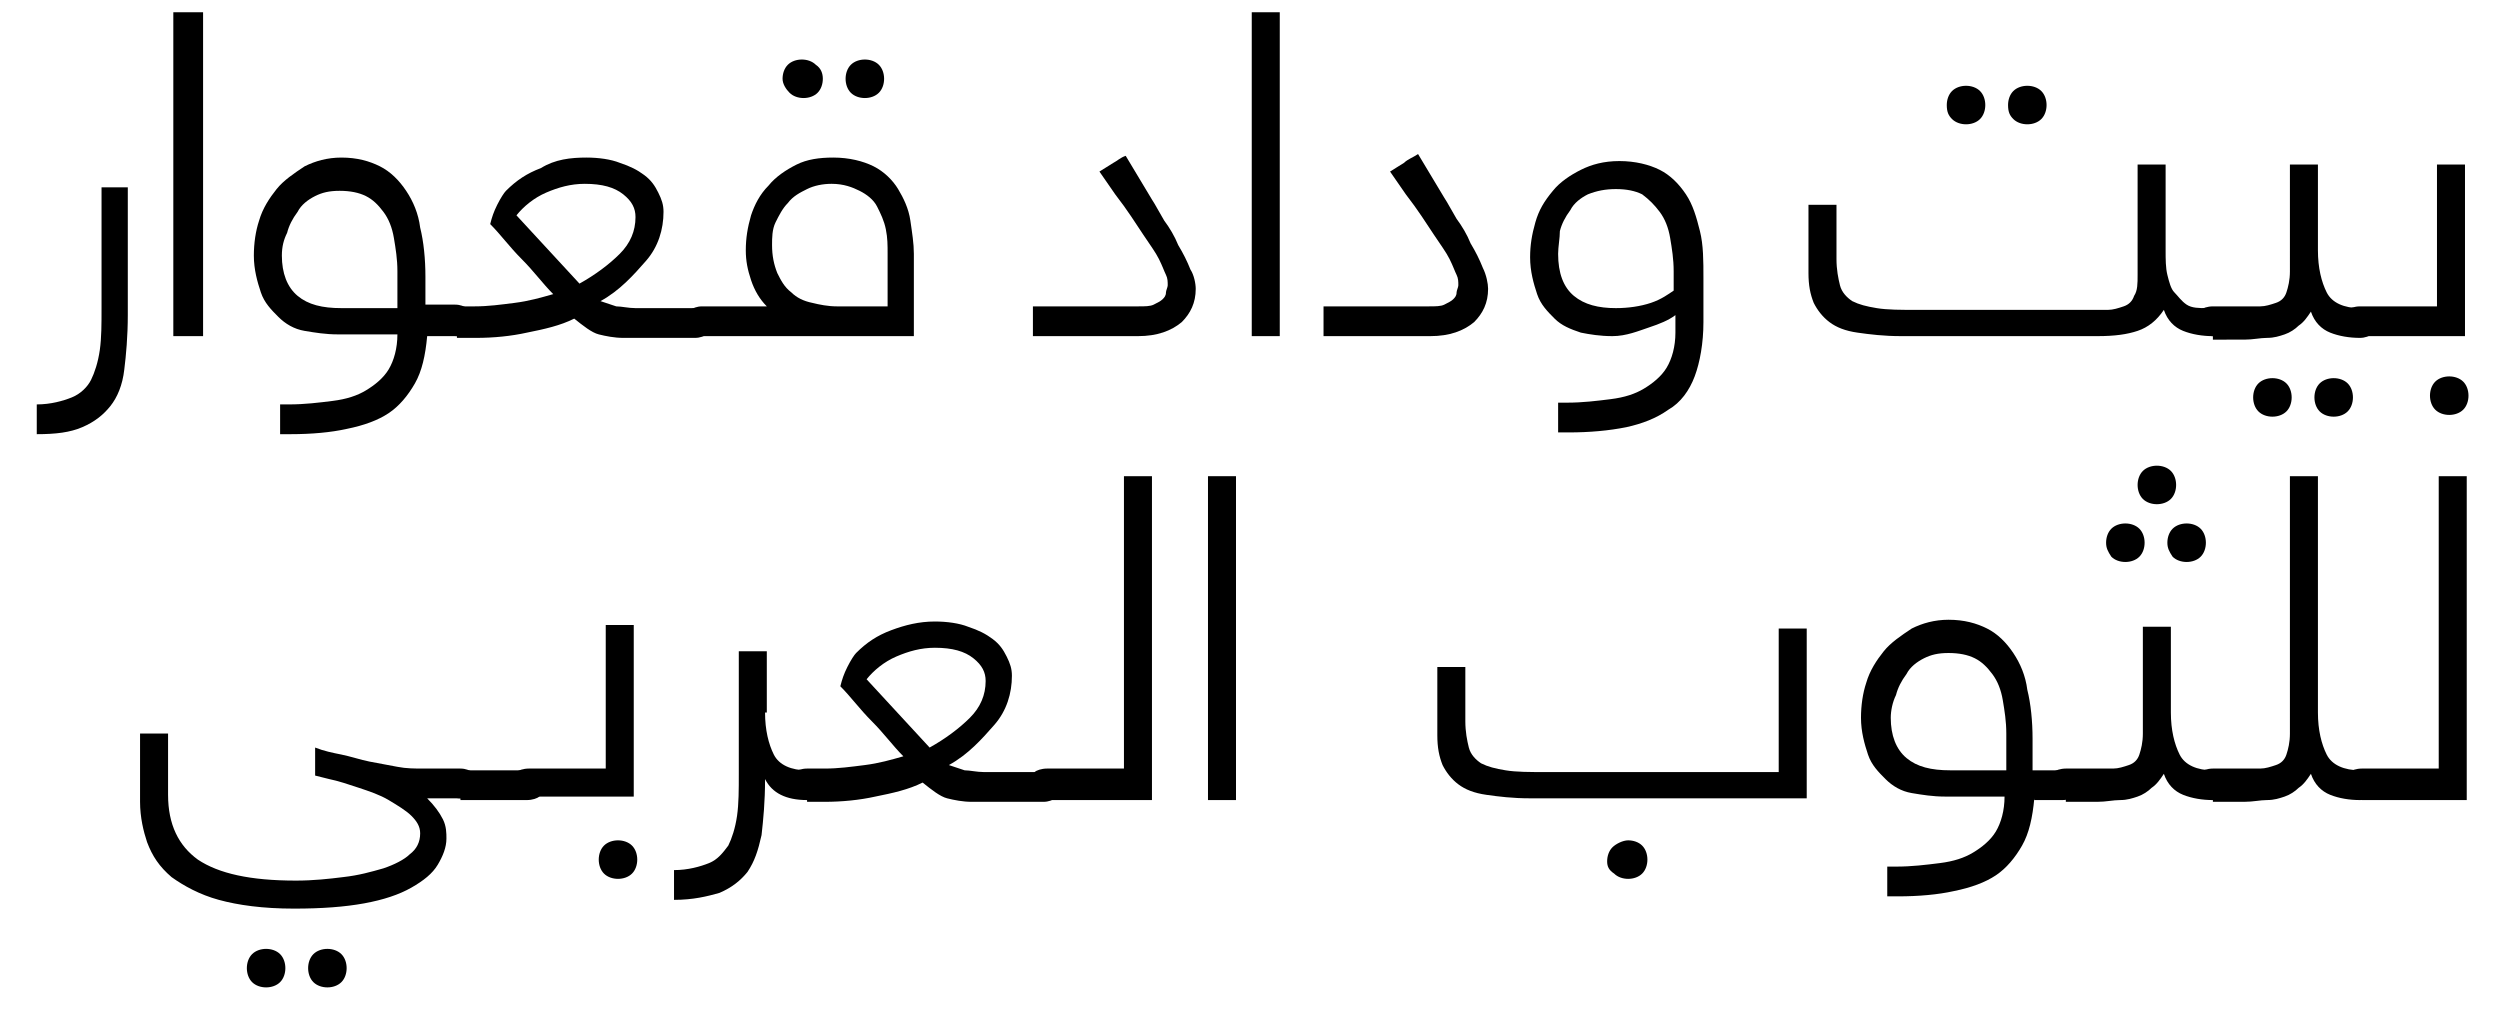 <?xml version="1.0" encoding="utf-8"?>
<!-- Generator: Adobe Illustrator 17.1.0, SVG Export Plug-In . SVG Version: 6.00 Build 0)  -->
<!DOCTYPE svg PUBLIC "-//W3C//DTD SVG 1.1//EN" "http://www.w3.org/Graphics/SVG/1.1/DTD/svg11.dtd">
<svg version="1.1" id="Layer_1" xmlns="http://www.w3.org/2000/svg" xmlns:xlink="http://www.w3.org/1999/xlink" x="0px" y="0px"
	 viewBox="0 0 142.8 58.5" enable-background="new 0 0 142.8 58.5" xml:space="preserve">
<g>
	<path d="M5.7,10.7h1.6V18c0,1.2-0.1,2.3-0.2,3.1C7,22,6.7,22.7,6.3,23.2c-0.4,0.5-0.9,0.9-1.6,1.2c-0.7,0.3-1.5,0.4-2.6,0.4v-1.7
		c0.8,0,1.5-0.2,2-0.4c0.5-0.2,0.9-0.6,1.1-1c0.2-0.4,0.4-1,0.5-1.7c0.1-0.7,0.1-1.5,0.1-2.4V10.7z"/>
	<path d="M11.6,0.7v18.5H9.9V0.7H11.6z"/>
	<path d="M24.4,19.2c-0.1,1.1-0.3,2-0.7,2.7s-0.9,1.3-1.5,1.7c-0.6,0.4-1.4,0.7-2.4,0.9c-0.9,0.2-2,0.3-3.2,0.3h-0.6v-1.7h0.5
		c0.9,0,1.7-0.1,2.5-0.2s1.4-0.3,1.9-0.6s1-0.7,1.3-1.2s0.5-1.2,0.5-2h-3.4c-0.7,0-1.3-0.1-1.9-0.2s-1.1-0.4-1.5-0.8
		c-0.4-0.4-0.8-0.8-1-1.4c-0.2-0.6-0.4-1.3-0.4-2.1c0-0.7,0.1-1.4,0.3-2c0.2-0.7,0.6-1.3,1-1.8c0.4-0.5,1-0.9,1.6-1.3
		c0.6-0.3,1.3-0.5,2.1-0.5c0.9,0,1.6,0.2,2.2,0.5c0.6,0.3,1.1,0.8,1.5,1.4c0.4,0.6,0.7,1.3,0.8,2.1c0.2,0.8,0.3,1.8,0.3,2.8v1.6h1.7
		c0.3,0,0.5,0.1,0.7,0.2S27,18,27,18.3c0,0.4-0.1,0.6-0.2,0.7s-0.4,0.2-0.7,0.2H24.4z M16.1,14.6c0,1,0.3,1.8,0.9,2.3
		c0.6,0.5,1.4,0.7,2.5,0.7h3.2v-2.1c0-0.7-0.1-1.3-0.2-1.9s-0.3-1.1-0.6-1.5c-0.3-0.4-0.6-0.7-1-0.9c-0.4-0.2-0.9-0.3-1.5-0.3
		c-0.6,0-1,0.1-1.4,0.3c-0.4,0.2-0.8,0.5-1,0.9c-0.3,0.4-0.5,0.8-0.6,1.2C16.2,13.7,16.1,14.1,16.1,14.6z"/>
	<path d="M26.1,19.2c-0.3,0-0.5-0.1-0.7-0.2s-0.2-0.3-0.2-0.6c0-0.4,0.1-0.6,0.2-0.7s0.4-0.2,0.7-0.2h1c0.8,0,1.5-0.1,2.3-0.2
		s1.5-0.3,2.2-0.5c-0.6-0.6-1.1-1.3-1.8-2s-1.2-1.4-1.8-2c0.1-0.4,0.2-0.7,0.4-1.1c0.2-0.4,0.4-0.7,0.5-0.8c0.6-0.6,1.2-1,2-1.3
		C31.7,9.1,32.6,9,33.5,9c0.7,0,1.4,0.1,1.9,0.3c0.6,0.2,1,0.4,1.4,0.7c0.4,0.3,0.6,0.6,0.8,1c0.2,0.4,0.3,0.7,0.3,1.1
		c0,1-0.3,2-1,2.8s-1.5,1.7-2.6,2.3c0.3,0.1,0.6,0.2,0.9,0.3c0.3,0,0.7,0.1,1.1,0.1h3.4c0.3,0,0.5,0.1,0.7,0.2
		c0.2,0.1,0.2,0.3,0.2,0.6c0,0.4-0.1,0.6-0.2,0.7c-0.2,0.1-0.4,0.2-0.7,0.2h-4.1c-0.5,0-1-0.1-1.4-0.2s-0.9-0.5-1.4-0.9
		c-0.8,0.4-1.7,0.6-2.7,0.8c-0.9,0.2-1.9,0.3-2.9,0.3H26.1z M33.4,10.5c-0.8,0-1.5,0.2-2.2,0.5c-0.7,0.3-1.3,0.8-1.7,1.3l3.6,3.9
		c0.9-0.5,1.7-1.1,2.3-1.7c0.6-0.6,0.9-1.3,0.9-2.1c0-0.5-0.2-0.9-0.7-1.3C35.1,10.7,34.4,10.5,33.4,10.5z"/>
	<path d="M40.1,19.2c-0.3,0-0.5-0.1-0.7-0.2c-0.2-0.1-0.2-0.3-0.2-0.6c0-0.4,0.1-0.6,0.2-0.7c0.2-0.1,0.4-0.2,0.7-0.2h3.7
		c-0.4-0.4-0.7-0.9-0.9-1.5c-0.2-0.6-0.3-1.1-0.3-1.7c0-0.7,0.1-1.3,0.3-2c0.2-0.6,0.5-1.2,1-1.7c0.4-0.5,1-0.9,1.6-1.2
		C46.1,9.1,46.8,9,47.6,9c0.9,0,1.7,0.2,2.3,0.5c0.6,0.3,1.1,0.8,1.4,1.3c0.3,0.5,0.6,1.1,0.7,1.8s0.2,1.3,0.2,1.9v4.7H40.1z
		 M44.1,14c0,0.6,0.1,1.1,0.3,1.6c0.2,0.4,0.4,0.8,0.8,1.1c0.3,0.3,0.7,0.5,1.2,0.6c0.4,0.1,0.9,0.2,1.4,0.2h2.9v-3
		c0-0.5,0-0.9-0.1-1.4c-0.1-0.5-0.3-0.9-0.5-1.3c-0.2-0.4-0.6-0.7-1-0.9c-0.4-0.2-0.9-0.4-1.6-0.4c-0.5,0-1,0.1-1.4,0.3
		c-0.4,0.2-0.8,0.4-1.1,0.8c-0.3,0.3-0.5,0.7-0.7,1.1S44.1,13.6,44.1,14z M44.7,4.5c0-0.3,0.1-0.6,0.3-0.8c0.2-0.2,0.5-0.3,0.8-0.3
		c0.3,0,0.6,0.1,0.8,0.3C46.9,3.9,47,4.2,47,4.5c0,0.3-0.1,0.6-0.3,0.8c-0.2,0.2-0.5,0.3-0.8,0.3c-0.3,0-0.6-0.1-0.8-0.3
		C44.9,5.1,44.7,4.8,44.7,4.5z M48.3,4.5c0-0.3,0.1-0.6,0.3-0.8c0.2-0.2,0.5-0.3,0.8-0.3c0.3,0,0.6,0.1,0.8,0.3
		c0.2,0.2,0.3,0.5,0.3,0.8c0,0.3-0.1,0.6-0.3,0.8c-0.2,0.2-0.5,0.3-0.8,0.3c-0.3,0-0.6-0.1-0.8-0.3C48.4,5.1,48.3,4.8,48.3,4.5z"/>
	<path d="M68.3,16.5c0,0.8-0.3,1.4-0.8,1.9c-0.6,0.5-1.4,0.8-2.5,0.8H59v-1.7h6c0.4,0,0.7,0,0.9-0.1c0.2-0.1,0.4-0.2,0.5-0.3
		c0.1-0.1,0.2-0.2,0.2-0.4c0-0.1,0.1-0.3,0.1-0.4c0-0.2,0-0.4-0.1-0.6c-0.1-0.2-0.2-0.5-0.4-0.9c-0.2-0.4-0.5-0.8-0.9-1.4
		c-0.4-0.6-0.9-1.4-1.6-2.3l-0.9-1.3c0.3-0.2,0.5-0.3,0.8-0.5C63.8,9.2,64,9,64.3,8.9l1.5,2.5c0.2,0.3,0.4,0.7,0.7,1.2
		c0.3,0.4,0.6,0.9,0.8,1.4c0.3,0.5,0.5,0.9,0.7,1.4C68.2,15.7,68.3,16.2,68.3,16.5z"/>
	<path d="M73.1,0.7v18.5h-1.6V0.7H73.1z"/>
	<path d="M85,16.5c0,0.8-0.3,1.4-0.8,1.9c-0.6,0.5-1.4,0.8-2.5,0.8h-6.1v-1.7h6c0.4,0,0.7,0,0.9-0.1c0.2-0.1,0.4-0.2,0.5-0.3
		c0.1-0.1,0.2-0.2,0.2-0.4c0-0.1,0.1-0.3,0.1-0.4c0-0.2,0-0.4-0.1-0.6c-0.1-0.2-0.2-0.5-0.4-0.9c-0.2-0.4-0.5-0.8-0.9-1.4
		c-0.4-0.6-0.9-1.4-1.6-2.3l-0.9-1.3c0.3-0.2,0.5-0.3,0.8-0.5c0.2-0.2,0.5-0.3,0.8-0.5l1.5,2.5c0.2,0.3,0.4,0.7,0.7,1.2
		c0.3,0.4,0.6,0.9,0.8,1.4c0.3,0.5,0.5,0.9,0.7,1.4C84.9,15.7,85,16.2,85,16.5z"/>
	<path d="M92.1,19.2c-0.7,0-1.3-0.1-1.8-0.2c-0.6-0.2-1.1-0.4-1.5-0.8c-0.4-0.4-0.8-0.8-1-1.4c-0.2-0.6-0.4-1.3-0.4-2.1
		c0-0.7,0.1-1.3,0.3-2c0.2-0.7,0.5-1.2,1-1.8c0.4-0.5,1-0.9,1.6-1.2c0.6-0.3,1.3-0.5,2.2-0.5c0.9,0,1.7,0.2,2.3,0.5
		c0.6,0.3,1.1,0.8,1.5,1.4c0.4,0.6,0.6,1.3,0.8,2.1c0.2,0.8,0.2,1.7,0.2,2.7v2.5c0,1.2-0.2,2.3-0.5,3.1c-0.3,0.8-0.8,1.5-1.5,1.9
		c-0.7,0.5-1.5,0.8-2.4,1c-1,0.2-2.1,0.3-3.3,0.3H89v-1.7h0.5c0.9,0,1.7-0.1,2.5-0.2s1.4-0.3,1.9-0.6s1-0.7,1.3-1.2s0.5-1.2,0.5-2
		v-1c-0.4,0.3-0.9,0.5-1.5,0.7S92.9,19.2,92.1,19.2z M89,14.5c0,1.1,0.3,1.9,0.9,2.4c0.6,0.5,1.4,0.7,2.4,0.7c0.7,0,1.4-0.1,2-0.3
		c0.6-0.2,1-0.5,1.3-0.7v-1.1c0-0.7-0.1-1.3-0.2-1.9c-0.1-0.6-0.3-1.1-0.6-1.5c-0.3-0.4-0.6-0.7-1-1c-0.4-0.2-0.9-0.3-1.5-0.3
		c-0.6,0-1.1,0.1-1.6,0.3c-0.4,0.2-0.8,0.5-1,0.9c-0.3,0.4-0.5,0.8-0.6,1.2C89.1,13.6,89,14.1,89,14.5z"/>
	<path d="M126.4,19.2c-0.6,0-1.2-0.1-1.7-0.3c-0.5-0.2-0.9-0.6-1.1-1.2c-0.4,0.6-0.9,1-1.5,1.2c-0.6,0.2-1.3,0.3-2.3,0.3h-11.2
		c-1,0-1.8-0.1-2.5-0.2c-0.7-0.1-1.2-0.3-1.6-0.6c-0.4-0.3-0.7-0.7-0.9-1.1c-0.2-0.5-0.3-1-0.3-1.7v-3.9h1.6v3.1
		c0,0.6,0.1,1.1,0.2,1.5c0.1,0.4,0.4,0.7,0.7,0.9c0.4,0.2,0.8,0.3,1.4,0.4c0.6,0.1,1.4,0.1,2.3,0.1h9.9c0.4,0,0.7,0,1,0
		s0.6-0.1,0.9-0.2c0.3-0.1,0.5-0.3,0.6-0.6c0.2-0.3,0.2-0.7,0.2-1.2V9.4h1.6v4.9c0,0.5,0,1,0.1,1.4c0.1,0.4,0.2,0.8,0.4,1
		s0.4,0.5,0.7,0.7c0.3,0.2,0.7,0.2,1.2,0.2c0.3,0,0.5,0.1,0.7,0.2s0.2,0.3,0.2,0.6c0,0.4-0.1,0.6-0.2,0.7S126.7,19.2,126.4,19.2z
		 M111.2,6c0-0.3,0.1-0.6,0.3-0.8c0.2-0.2,0.5-0.3,0.8-0.3s0.6,0.1,0.8,0.3c0.2,0.2,0.3,0.5,0.3,0.8c0,0.3-0.1,0.6-0.3,0.8
		c-0.2,0.2-0.5,0.3-0.8,0.3s-0.6-0.1-0.8-0.3C111.3,6.6,111.2,6.4,111.2,6z M114.7,6c0-0.3,0.1-0.6,0.3-0.8c0.2-0.2,0.5-0.3,0.8-0.3
		c0.3,0,0.6,0.1,0.8,0.3c0.2,0.2,0.3,0.5,0.3,0.8c0,0.3-0.1,0.6-0.3,0.8c-0.2,0.2-0.5,0.3-0.8,0.3c-0.3,0-0.6-0.1-0.8-0.3
		C114.8,6.6,114.7,6.4,114.7,6z"/>
	<path d="M126.4,19.2c-0.3,0-0.5-0.1-0.7-0.2s-0.2-0.3-0.2-0.6c0-0.4,0.1-0.6,0.2-0.7s0.4-0.2,0.7-0.2h1.7c0.4,0,0.7,0,1,0
		c0.3,0,0.6-0.1,0.9-0.2s0.5-0.3,0.6-0.6s0.2-0.7,0.2-1.2V9.4h1.6v4.9c0,1,0.2,1.8,0.5,2.4c0.3,0.6,1,0.9,1.9,0.9
		c0.3,0,0.5,0.1,0.7,0.2c0.2,0.1,0.2,0.3,0.2,0.6c0,0.4-0.1,0.6-0.2,0.7c-0.2,0.1-0.4,0.2-0.7,0.2c-0.6,0-1.2-0.1-1.7-0.3
		c-0.5-0.2-0.9-0.6-1.1-1.2c-0.2,0.3-0.4,0.6-0.7,0.8c-0.2,0.2-0.5,0.4-0.8,0.5c-0.3,0.1-0.6,0.2-1,0.2c-0.4,0-0.8,0.1-1.3,0.1
		H126.4z M128.7,22.7c0-0.3,0.1-0.6,0.3-0.8s0.5-0.3,0.8-0.3c0.3,0,0.6,0.1,0.8,0.3s0.3,0.5,0.3,0.8c0,0.3-0.1,0.6-0.3,0.8
		s-0.5,0.3-0.8,0.3c-0.3,0-0.6-0.1-0.8-0.3S128.7,23,128.7,22.7z M132.2,22.7c0-0.3,0.1-0.6,0.3-0.8c0.2-0.2,0.5-0.3,0.8-0.3
		c0.3,0,0.6,0.1,0.8,0.3s0.3,0.5,0.3,0.8c0,0.3-0.1,0.6-0.3,0.8s-0.5,0.3-0.8,0.3c-0.3,0-0.6-0.1-0.8-0.3
		C132.3,23.3,132.2,23,132.2,22.7z"/>
	<path d="M134.8,19.2c-0.3,0-0.5-0.1-0.7-0.2s-0.2-0.3-0.2-0.6c0-0.4,0.1-0.6,0.2-0.7s0.4-0.2,0.7-0.2h4.4V9.4h1.6v9.8H134.8z
		 M138.8,22.6c0-0.3,0.1-0.6,0.3-0.8s0.5-0.3,0.8-0.3s0.6,0.1,0.8,0.3c0.2,0.2,0.3,0.5,0.3,0.8c0,0.3-0.1,0.6-0.3,0.8
		c-0.2,0.2-0.5,0.3-0.8,0.3s-0.6-0.1-0.8-0.3S138.8,22.9,138.8,22.6z"/>
	<path d="M24.4,45.6c0.4,0.4,0.7,0.8,0.9,1.2c0.2,0.4,0.2,0.8,0.2,1.1c0,0.5-0.2,1-0.5,1.5c-0.3,0.5-0.8,0.9-1.5,1.3
		s-1.6,0.7-2.7,0.9c-1.1,0.2-2.4,0.3-4,0.3c-1.8,0-3.2-0.2-4.3-0.5c-1.1-0.3-2-0.8-2.7-1.3c-0.7-0.6-1.1-1.2-1.4-2
		C8.2,47.5,8,46.7,8,45.8v-3.9h1.6v3.5c0,1.7,0.6,2.9,1.7,3.7c1.2,0.8,3,1.2,5.6,1.2c1,0,1.9-0.1,2.7-0.2c0.9-0.1,1.6-0.3,2.3-0.5
		c0.6-0.2,1.2-0.5,1.5-0.8c0.4-0.3,0.6-0.7,0.6-1.2c0-0.4-0.2-0.7-0.5-1c-0.3-0.3-0.8-0.6-1.3-0.9c-0.5-0.3-1.1-0.5-1.7-0.7
		c-0.6-0.2-1.2-0.4-1.7-0.5l-0.8-0.2v-1.6c0.5,0.2,1,0.3,1.5,0.4c0.5,0.1,1.1,0.3,1.6,0.4c0.5,0.1,1.1,0.2,1.6,0.3
		c0.5,0.1,1,0.1,1.5,0.1h2.1c0.3,0,0.5,0.1,0.7,0.2s0.2,0.3,0.2,0.6c0,0.4-0.1,0.6-0.2,0.7s-0.4,0.2-0.7,0.2H24.4z M14.1,55.3
		c0-0.3,0.1-0.6,0.3-0.8c0.2-0.2,0.5-0.3,0.8-0.3c0.3,0,0.6,0.1,0.8,0.3c0.2,0.2,0.3,0.5,0.3,0.8c0,0.3-0.1,0.6-0.3,0.8
		c-0.2,0.2-0.5,0.3-0.8,0.3c-0.3,0-0.6-0.1-0.8-0.3C14.2,55.9,14.1,55.6,14.1,55.3z M17.6,55.3c0-0.3,0.1-0.6,0.3-0.8
		c0.2-0.2,0.5-0.3,0.8-0.3c0.3,0,0.6,0.1,0.8,0.3c0.2,0.2,0.3,0.5,0.3,0.8c0,0.3-0.1,0.6-0.3,0.8c-0.2,0.2-0.5,0.3-0.8,0.3
		c-0.3,0-0.6-0.1-0.8-0.3C17.7,55.9,17.6,55.6,17.6,55.3z"/>
	<path d="M26.3,45.6c-0.3,0-0.5-0.1-0.7-0.2s-0.2-0.3-0.2-0.6c0-0.4,0.1-0.6,0.2-0.7S26,44,26.3,44h3.8c0.3,0,0.5,0.1,0.7,0.2
		s0.2,0.3,0.2,0.6c0,0.4-0.1,0.6-0.2,0.7s-0.4,0.2-0.7,0.2H26.3z"/>
	<path d="M30.2,45.6c-0.3,0-0.5-0.1-0.7-0.2s-0.2-0.3-0.2-0.6c0-0.4,0.1-0.6,0.2-0.7s0.4-0.2,0.7-0.2h4.4v-8.2h1.6v9.8H30.2z
		 M34.2,49.1c0-0.3,0.1-0.6,0.3-0.8s0.5-0.3,0.8-0.3s0.6,0.1,0.8,0.3c0.2,0.2,0.3,0.5,0.3,0.8c0,0.3-0.1,0.6-0.3,0.8
		c-0.2,0.2-0.5,0.3-0.8,0.3s-0.6-0.1-0.8-0.3S34.2,49.4,34.2,49.1z"/>
	<path d="M43.7,40.7c0,1,0.2,1.8,0.5,2.4c0.3,0.6,1,0.9,1.9,0.9c0.3,0,0.5,0.1,0.7,0.2s0.2,0.3,0.2,0.6c0,0.4-0.1,0.6-0.2,0.7
		s-0.4,0.2-0.7,0.2c-1.2,0-2-0.4-2.4-1.2c0,1.3-0.1,2.3-0.2,3.2c-0.2,0.9-0.4,1.5-0.8,2.1c-0.4,0.5-0.9,0.9-1.6,1.2
		c-0.7,0.2-1.5,0.4-2.6,0.4v-1.7c0.8,0,1.5-0.2,2-0.4c0.5-0.2,0.8-0.6,1.1-1c0.2-0.4,0.4-1,0.5-1.7c0.1-0.7,0.1-1.5,0.1-2.4v-7h1.6
		V40.7z"/>
	<path d="M46.1,45.6c-0.3,0-0.5-0.1-0.7-0.2s-0.2-0.3-0.2-0.6c0-0.4,0.1-0.6,0.2-0.7s0.4-0.2,0.7-0.2h1c0.8,0,1.5-0.1,2.3-0.2
		s1.5-0.3,2.2-0.5c-0.6-0.6-1.1-1.3-1.8-2s-1.2-1.4-1.8-2c0.1-0.4,0.2-0.7,0.4-1.1c0.2-0.4,0.4-0.7,0.5-0.8c0.6-0.6,1.2-1,2-1.3
		c0.8-0.3,1.6-0.5,2.5-0.5c0.7,0,1.4,0.1,1.9,0.3c0.6,0.2,1,0.4,1.4,0.7c0.4,0.3,0.6,0.6,0.8,1c0.2,0.4,0.3,0.7,0.3,1.1
		c0,1-0.3,2-1,2.8s-1.5,1.7-2.6,2.3c0.3,0.1,0.6,0.2,0.9,0.3c0.3,0,0.7,0.1,1.1,0.1h3.4c0.3,0,0.5,0.1,0.7,0.2
		c0.2,0.1,0.2,0.3,0.2,0.6c0,0.4-0.1,0.6-0.2,0.7c-0.2,0.1-0.4,0.2-0.7,0.2h-4.1c-0.5,0-1-0.1-1.4-0.2s-0.9-0.5-1.4-0.9
		c-0.8,0.4-1.7,0.6-2.7,0.8c-0.9,0.2-1.9,0.3-2.9,0.3H46.1z M53.4,37c-0.8,0-1.5,0.2-2.2,0.5c-0.7,0.3-1.3,0.8-1.7,1.3l3.6,3.9
		c0.9-0.5,1.7-1.1,2.3-1.7c0.6-0.6,0.9-1.3,0.9-2.1c0-0.5-0.2-0.9-0.7-1.3C55.1,37.2,54.4,37,53.4,37z"/>
	<path d="M59.8,45.6c-0.3,0-0.5-0.1-0.7-0.2s-0.2-0.3-0.2-0.6c0-0.4,0.1-0.6,0.2-0.7s0.4-0.2,0.7-0.2h4.4V27.2h1.6v18.5H59.8z"/>
	<path d="M70.6,27.2v18.5H69V27.2H70.6z"/>
	<path d="M103.4,45.6H87.4c-1,0-1.8-0.1-2.5-0.2c-0.7-0.1-1.2-0.3-1.6-0.6c-0.4-0.3-0.7-0.7-0.9-1.1c-0.2-0.5-0.3-1-0.3-1.7v-3.9
		h1.6v3.1c0,0.6,0.1,1.1,0.2,1.5c0.1,0.4,0.4,0.7,0.7,0.9c0.4,0.2,0.8,0.3,1.4,0.4c0.6,0.1,1.4,0.1,2.3,0.1h13.3v-8.2h1.6V45.6z
		 M91.8,49.2c0-0.3,0.1-0.6,0.3-0.8S92.7,48,93,48c0.3,0,0.6,0.1,0.8,0.3s0.3,0.5,0.3,0.8c0,0.3-0.1,0.6-0.3,0.8
		c-0.2,0.2-0.5,0.3-0.8,0.3c-0.3,0-0.6-0.1-0.8-0.3C91.9,49.7,91.8,49.5,91.8,49.2z"/>
	<path d="M116.2,45.6c-0.1,1.1-0.3,2-0.7,2.7s-0.9,1.3-1.5,1.7c-0.6,0.4-1.4,0.7-2.4,0.9c-0.9,0.2-2,0.3-3.2,0.3h-0.6v-1.7h0.5
		c0.9,0,1.7-0.1,2.5-0.2s1.4-0.3,1.9-0.6s1-0.7,1.3-1.2s0.5-1.2,0.5-2h-3.4c-0.7,0-1.3-0.1-1.9-0.2s-1.1-0.4-1.5-0.8
		c-0.4-0.4-0.8-0.8-1-1.4c-0.2-0.6-0.4-1.3-0.4-2.1c0-0.7,0.1-1.4,0.3-2c0.2-0.7,0.6-1.3,1-1.8c0.4-0.5,1-0.9,1.6-1.3
		c0.6-0.3,1.3-0.5,2.1-0.5c0.9,0,1.6,0.2,2.2,0.5c0.6,0.3,1.1,0.8,1.5,1.4c0.4,0.6,0.7,1.3,0.8,2.1c0.2,0.8,0.3,1.8,0.3,2.8V44h1.7
		c0.3,0,0.5,0.1,0.7,0.2s0.2,0.3,0.2,0.6c0,0.4-0.1,0.6-0.2,0.7s-0.4,0.2-0.7,0.2H116.2z M108,41c0,1,0.3,1.8,0.9,2.3
		c0.6,0.5,1.4,0.7,2.5,0.7h3.2v-2.1c0-0.7-0.1-1.3-0.2-1.9s-0.3-1.1-0.6-1.5c-0.3-0.4-0.6-0.7-1-0.9c-0.4-0.2-0.9-0.3-1.5-0.3
		c-0.6,0-1,0.1-1.4,0.3c-0.4,0.2-0.8,0.5-1,0.9c-0.3,0.4-0.5,0.8-0.6,1.2C108.1,40.1,108,40.6,108,41z"/>
	<path d="M118,45.6c-0.3,0-0.5-0.1-0.7-0.2s-0.2-0.3-0.2-0.6c0-0.4,0.1-0.6,0.2-0.7s0.4-0.2,0.7-0.2h1.7c0.4,0,0.7,0,1,0
		c0.3,0,0.6-0.1,0.9-0.2s0.5-0.3,0.6-0.6s0.2-0.7,0.2-1.2v-6.1h1.6v4.9c0,1,0.2,1.8,0.5,2.4c0.3,0.6,1,0.9,1.9,0.9
		c0.3,0,0.5,0.1,0.7,0.2c0.2,0.1,0.2,0.3,0.2,0.6c0,0.4-0.1,0.6-0.2,0.7c-0.2,0.1-0.4,0.2-0.7,0.2c-0.6,0-1.2-0.1-1.7-0.3
		c-0.5-0.2-0.9-0.6-1.1-1.2c-0.2,0.3-0.4,0.6-0.7,0.8c-0.2,0.2-0.5,0.4-0.8,0.5c-0.3,0.1-0.6,0.2-1,0.2c-0.4,0-0.8,0.1-1.3,0.1H118z
		 M120.3,31c0-0.3,0.1-0.6,0.3-0.8c0.2-0.2,0.5-0.3,0.8-0.3c0.3,0,0.6,0.1,0.8,0.3c0.2,0.2,0.3,0.5,0.3,0.8c0,0.3-0.1,0.6-0.3,0.8
		c-0.2,0.2-0.5,0.3-0.8,0.3c-0.3,0-0.6-0.1-0.8-0.3C120.4,31.5,120.3,31.3,120.3,31z M122.1,27.7c0-0.3,0.1-0.6,0.3-0.8
		c0.2-0.2,0.5-0.3,0.8-0.3c0.3,0,0.6,0.1,0.8,0.3c0.2,0.2,0.3,0.5,0.3,0.8c0,0.3-0.1,0.6-0.3,0.8s-0.5,0.3-0.8,0.3
		c-0.3,0-0.6-0.1-0.8-0.3C122.2,28.3,122.1,28,122.1,27.7z M123.8,31c0-0.3,0.1-0.6,0.3-0.8c0.2-0.2,0.5-0.3,0.8-0.3
		c0.3,0,0.6,0.1,0.8,0.3c0.2,0.2,0.3,0.5,0.3,0.8c0,0.3-0.1,0.6-0.3,0.8c-0.2,0.2-0.5,0.3-0.8,0.3c-0.3,0-0.6-0.1-0.8-0.3
		C123.9,31.5,123.8,31.3,123.8,31z"/>
	<path d="M126.4,45.6c-0.3,0-0.5-0.1-0.7-0.2s-0.2-0.3-0.2-0.6c0-0.4,0.1-0.6,0.2-0.7s0.4-0.2,0.7-0.2h1.7c0.4,0,0.7,0,1,0
		c0.3,0,0.6-0.1,0.9-0.2s0.5-0.3,0.6-0.6s0.2-0.7,0.2-1.2V27.2h1.6v13.5c0,1,0.2,1.8,0.5,2.4c0.3,0.6,1,0.9,1.9,0.9
		c0.3,0,0.5,0.1,0.7,0.2c0.2,0.1,0.2,0.3,0.2,0.6c0,0.4-0.1,0.6-0.2,0.7c-0.2,0.1-0.4,0.2-0.7,0.2c-0.6,0-1.2-0.1-1.7-0.3
		c-0.5-0.2-0.9-0.6-1.1-1.2c-0.2,0.3-0.4,0.6-0.7,0.8c-0.2,0.2-0.5,0.4-0.8,0.5c-0.3,0.1-0.6,0.2-1,0.2c-0.4,0-0.8,0.1-1.3,0.1
		H126.4z"/>
	<path d="M134.9,45.6c-0.3,0-0.5-0.1-0.7-0.2s-0.2-0.3-0.2-0.6c0-0.4,0.1-0.6,0.2-0.7s0.4-0.2,0.7-0.2h4.4V27.2h1.6v18.5H134.9z"/>
</g>
</svg>
